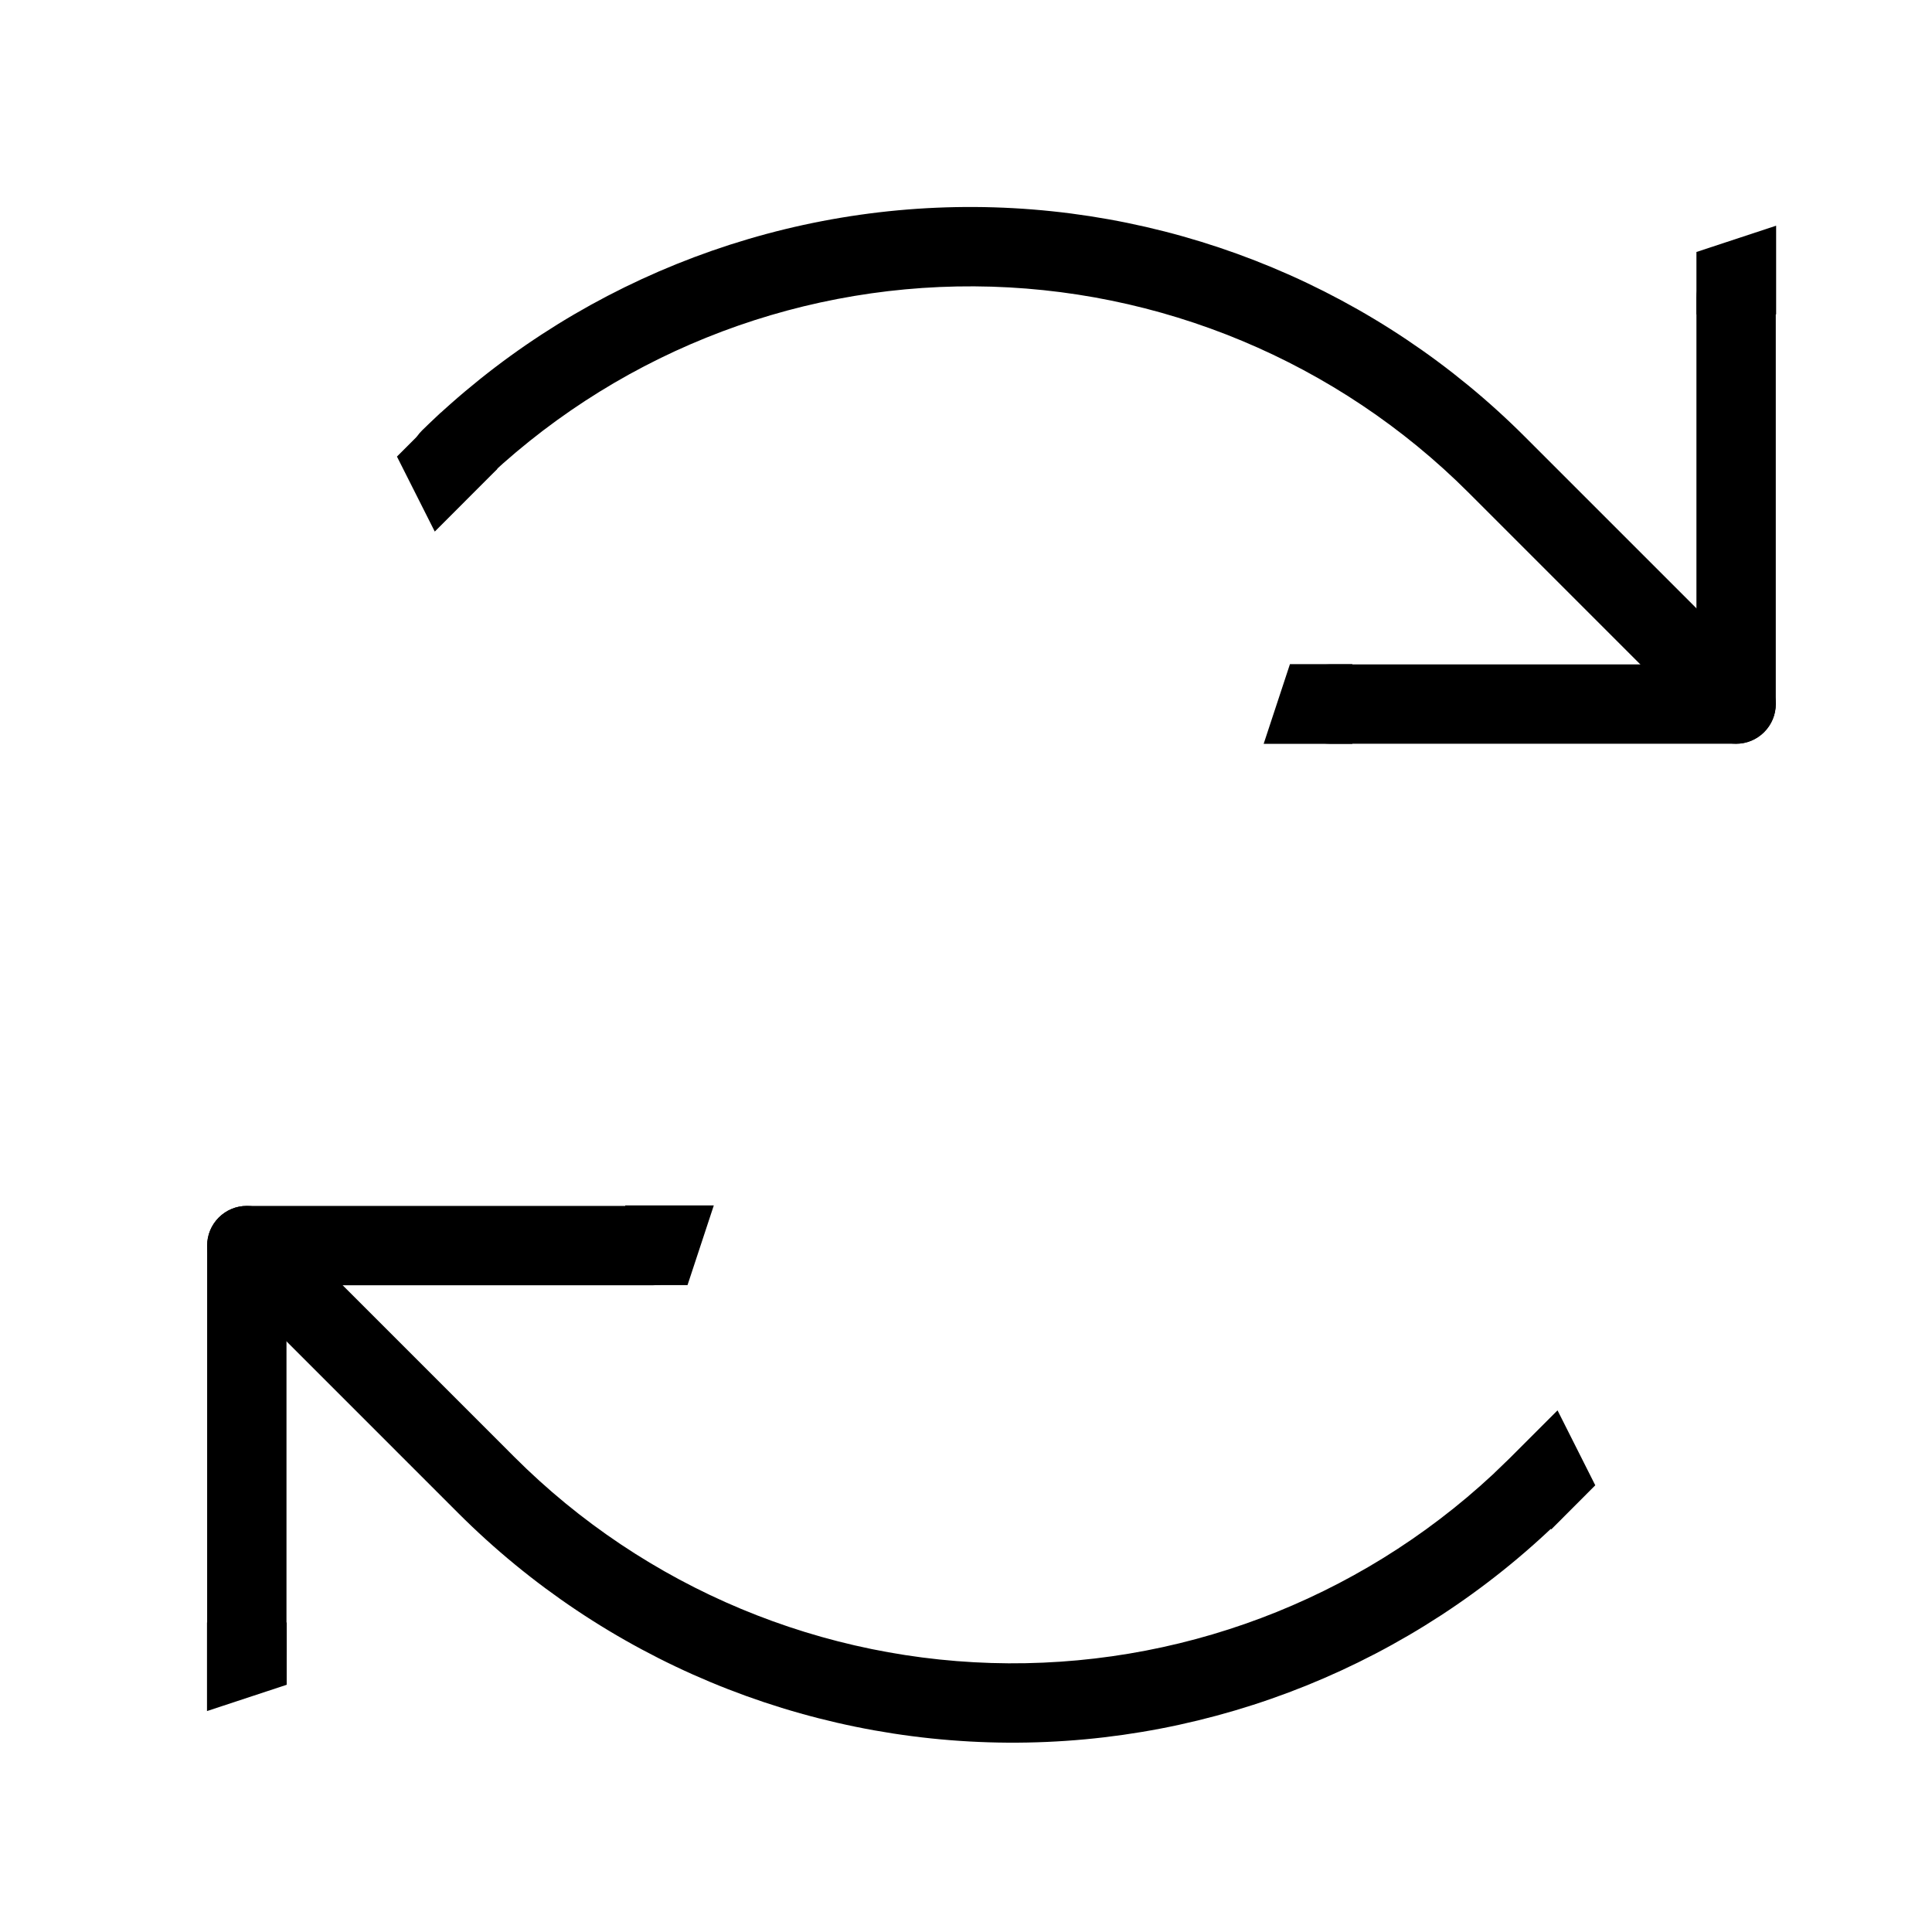 <svg width="28" height="28" viewBox="0 0 28 28" fill="none" xmlns="http://www.w3.org/2000/svg">
<path fill-rule="evenodd" clip-rule="evenodd" d="M25.161 3.742C25.478 3.742 25.736 4 25.736 4.317V10.204C25.736 10.521 25.478 10.779 25.161 10.779H19.274C18.957 10.779 18.699 10.521 18.699 10.204C18.699 9.886 18.957 9.629 19.274 9.629H24.586V4.317C24.586 4 24.843 3.742 25.161 3.742Z" fill="black"/>
<path fill-rule="evenodd" clip-rule="evenodd" d="M6.119 6.236C8.259 4.145 11.136 2.983 14.128 3C17.12 3.018 19.984 4.214 22.099 6.329L25.567 9.797C25.792 10.022 25.792 10.386 25.567 10.61C25.343 10.835 24.979 10.835 24.754 10.61L21.286 7.142C21.286 7.142 21.286 7.142 21.286 7.142C19.385 5.241 16.81 4.166 14.121 4.15C11.432 4.135 8.846 5.18 6.922 7.059C6.695 7.281 6.331 7.276 6.109 7.049C5.887 6.822 5.892 6.458 6.119 6.236Z" fill="black"/>
<path fill-rule="evenodd" clip-rule="evenodd" d="M3.002 18.052C3.002 17.735 3.26 17.477 3.577 17.477H9.464C9.781 17.477 10.039 17.735 10.039 18.052C10.039 18.37 9.781 18.627 9.464 18.627H4.152V23.938C4.152 24.256 3.895 24.513 3.577 24.513C3.26 24.513 3.002 24.256 3.002 23.938V18.052Z" fill="black"/>
<path fill-rule="evenodd" clip-rule="evenodd" d="M3.171 17.645C3.395 17.421 3.759 17.421 3.984 17.645L7.452 21.113C7.452 21.113 7.452 21.113 7.452 21.113C9.353 23.015 11.928 24.09 14.617 24.106C17.306 24.121 19.892 23.076 21.816 21.197C22.043 20.975 22.407 20.979 22.629 21.207C22.851 21.434 22.846 21.798 22.619 22.02C20.479 24.11 17.602 25.273 14.61 25.256C11.618 25.238 8.754 24.042 6.639 21.927L3.171 18.459C2.946 18.234 2.946 17.87 3.171 17.645Z" fill="black"/>
<path d="M7.209 6.795L6.301 7.704L5.753 6.617L6.392 5.978L7.209 6.795Z" fill="black"/>
<path d="M21.665 21.348L22.573 20.44L23.12 21.526L22.482 22.165L21.665 21.348Z" fill="black"/>
<path d="M19.599 10.78L18.314 10.78L18.695 9.625L19.599 9.625L19.599 10.78Z" fill="black"/>
<path d="M9.061 17.47L10.345 17.47L9.964 18.625L9.061 18.625L9.061 17.47Z" fill="black"/>
<path d="M3 23.514L3 24.798L4.155 24.417L4.155 23.514L3 23.514Z" fill="black"/>
<path d="M25.741 4.556L25.741 3.271L24.586 3.652L24.586 4.556L25.741 4.556Z" fill="black"/>
</svg>
